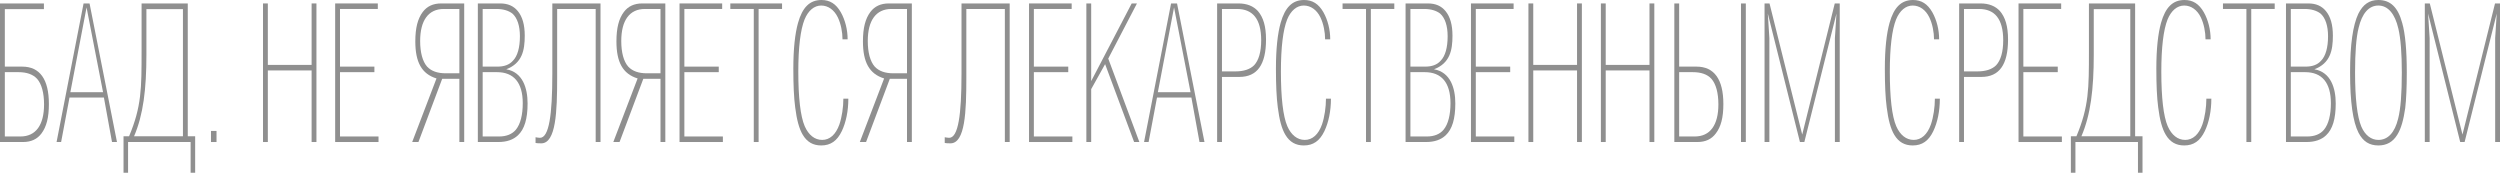 <?xml version="1.0" encoding="UTF-8"?> <svg xmlns="http://www.w3.org/2000/svg" width="521" height="36" viewBox="0 0 521 36" fill="none"> <path d="M0 29.596H4.798C6.487 29.596 7.76 28.999 8.649 27.805C9.686 26.413 10.189 24.504 10.189 21.68C10.189 16.508 8.294 13.883 4.621 13.883H1.007V1.909H9.153V0.716H0V29.596ZM3.851 15.037C5.539 15.037 6.842 15.474 7.731 16.429C8.679 17.503 9.182 19.372 9.182 21.759C9.182 26.055 7.464 28.442 4.265 28.442H1.007V15.037H3.851Z" fill="#8F8F8F"></path> <path d="M18.04 1.551L21.476 19.213H14.664L18.04 1.551ZM11.79 29.596H12.738L14.486 20.327H21.654L23.342 29.596H24.379L18.662 0.716H17.418L11.79 29.596Z" fill="#8F8F8F"></path> <path d="M25.743 28.402V36H26.691V29.596H39.724V36H40.671V28.402H39.131V0.716H29.505V10.661C29.505 18.418 29.505 22.197 26.898 28.402H25.743ZM27.935 28.402C29.86 23.947 30.512 18.577 30.512 11.417V1.909H38.124V28.402H27.935Z" fill="#8F8F8F"></path> <path d="M45.123 27.288H43.968V29.596H45.123V27.288Z" fill="#8F8F8F"></path> <path d="M55.816 14.678H64.939V29.596H65.947V0.716H64.939V13.525H55.816V0.716H54.809V29.596H55.816V14.678Z" fill="#8F8F8F"></path> <path d="M78.883 28.442H70.856V15.037H78.025V13.883H70.856V1.87H78.735V0.716H69.849V29.596H78.883V28.442Z" fill="#8F8F8F"></path> <path d="M96.741 0.716H91.943C90.254 0.716 88.981 1.313 88.092 2.506C87.055 3.898 86.552 5.808 86.552 8.632C86.552 12.928 87.855 15.395 90.965 16.349L85.9 29.596H87.203L92.15 16.429H95.734V29.596H96.741V0.716ZM92.891 15.275C91.202 15.275 89.899 14.838 89.01 13.883C88.062 12.809 87.559 10.939 87.559 8.552C87.559 4.256 89.277 1.87 92.476 1.87H95.734V15.275H92.891Z" fill="#8F8F8F"></path> <path d="M103.492 1.87C104.884 1.87 106.01 2.228 106.78 2.824C107.817 3.739 108.35 5.41 108.35 7.558C108.35 9.905 107.846 11.695 106.898 12.65C106.128 13.525 105.032 13.883 103.67 13.883H100.589V1.87H103.492ZM100.589 15.037H103.581C107.046 15.037 108.942 17.184 108.942 21.52C108.942 23.907 108.468 25.856 107.52 27.01C106.75 27.965 105.506 28.442 104.055 28.442H100.589V15.037ZM103.848 29.596C105.625 29.596 106.958 29.118 107.935 28.203C109.298 26.93 109.949 24.782 109.949 21.56C109.949 18.378 108.942 15.037 105.506 14.44C108.824 13.167 109.357 10.502 109.357 7.439C109.357 5.171 108.883 3.501 107.905 2.307C107.017 1.233 105.832 0.716 104.233 0.716H99.582V29.596H103.848Z" fill="#8F8F8F"></path> <path d="M115.105 0.716V15.355C115.105 23.947 114.423 28.72 112.528 28.72C112.35 28.72 111.728 28.641 111.61 28.601V29.794C111.787 29.834 112.113 29.874 112.794 29.874C115.875 29.874 116.112 23.231 116.112 16.23V1.87H124.139V29.596H125.146V0.716H115.105Z" fill="#8F8F8F"></path> <path d="M138.654 0.716H133.856C132.168 0.716 130.894 1.313 130.005 2.506C128.969 3.898 128.465 5.808 128.465 8.632C128.465 12.928 129.768 15.395 132.879 16.349L127.814 29.596H129.117L134.063 16.429H137.647V29.596H138.654V0.716ZM134.804 15.275C133.115 15.275 131.812 14.838 130.924 13.883C129.976 12.809 129.472 10.939 129.472 8.552C129.472 4.256 131.19 1.87 134.389 1.87H137.647V15.275H134.804Z" fill="#8F8F8F"></path> <path d="M150.648 28.442H142.621V15.037H149.789V13.883H142.621V1.87H150.5V0.716H141.614V29.596H150.648V28.442Z" fill="#8F8F8F"></path> <path d="M157.086 29.596H158.093V1.87H162.98V0.716H152.199V1.87H157.086V29.596Z" fill="#8F8F8F"></path> <path d="M175.757 20.566C175.757 22.316 175.46 24.384 174.927 25.936C174.187 28.044 172.913 29.158 171.343 29.158C169.773 29.158 168.5 28.124 167.7 26.294C166.811 24.225 166.367 20.327 166.367 14.917C166.367 9.905 166.811 6.206 167.67 4.057C168.44 2.188 169.685 1.154 171.136 1.154C172.558 1.154 173.831 2.029 174.601 3.62C175.253 4.972 175.579 6.723 175.579 8.194H176.645C176.645 6.206 176.142 4.177 175.223 2.546C174.216 0.796 172.943 0 171.195 0C168.766 0 167.226 1.512 166.308 4.773C165.686 7.001 165.33 10.144 165.33 14.32C165.33 17.741 165.449 20.327 165.715 22.356C166.041 24.981 166.545 26.851 167.315 28.124C168.204 29.596 169.448 30.312 171.136 30.312C173.12 30.312 174.453 29.357 175.431 27.328C176.319 25.459 176.793 23.112 176.793 20.566H175.757Z" fill="#8F8F8F"></path> <path d="M190.027 0.716H185.228C183.54 0.716 182.266 1.313 181.377 2.506C180.341 3.898 179.837 5.808 179.837 8.632C179.837 12.928 181.14 15.395 184.251 16.349L179.186 29.596H180.489L185.435 16.429H189.019V29.596H190.027V0.716ZM186.176 15.275C184.488 15.275 183.184 14.838 182.296 13.883C181.348 12.809 180.844 10.939 180.844 8.552C180.844 4.256 182.562 1.87 185.761 1.87H189.019V15.275H186.176Z" fill="#8F8F8F"></path> <path d="M200.378 0.716V15.355C200.378 23.947 199.696 28.72 197.801 28.72C197.623 28.72 197.001 28.641 196.883 28.601V29.794C197.06 29.834 197.386 29.874 198.067 29.874C201.148 29.874 201.385 23.231 201.385 16.23V1.87H209.412V29.596H210.419V0.716H200.378Z" fill="#8F8F8F"></path> <path d="M223.483 28.442H215.456V15.037H222.624V13.883H215.456V1.87H223.335V0.716H214.449V29.596H223.483V28.442Z" fill="#8F8F8F"></path> <path d="M227.403 18.577L230.306 13.366L236.348 29.596H237.444L230.958 12.212L236.941 0.716H235.845L227.403 16.906V0.716H226.396V29.596H227.403V18.577Z" fill="#8F8F8F"></path> <path d="M244.673 1.551L248.109 19.213H241.297L244.673 1.551ZM238.423 29.596H239.371L241.119 20.327H248.287L249.975 29.596H251.012L245.295 0.716H244.051L238.423 29.596Z" fill="#8F8F8F"></path> <path d="M254.657 16.031H258.27C262.002 16.031 263.839 13.485 263.839 8.234C263.839 5.489 263.276 3.62 262.151 2.307C261.203 1.273 259.87 0.716 258.093 0.716H253.65V29.596H254.657V16.031ZM257.796 1.87C261.025 1.87 262.832 3.898 262.832 8.393C262.832 10.78 262.328 12.57 261.351 13.604C260.521 14.44 259.189 14.877 257.5 14.877H254.657V1.87H257.796Z" fill="#8F8F8F"></path> <path d="M276.331 20.566C276.331 22.316 276.035 24.384 275.502 25.936C274.762 28.044 273.488 29.158 271.918 29.158C270.348 29.158 269.074 28.124 268.275 26.294C267.386 24.225 266.942 20.327 266.942 14.917C266.942 9.905 267.386 6.206 268.245 4.057C269.015 2.188 270.259 1.154 271.711 1.154C273.132 1.154 274.406 2.029 275.176 3.62C275.828 4.972 276.154 6.723 276.154 8.194H277.22C277.22 6.206 276.716 4.177 275.798 2.546C274.791 0.796 273.517 0 271.77 0C269.341 0 267.801 1.512 266.883 4.773C266.261 7.001 265.905 10.144 265.905 14.32C265.905 17.741 266.024 20.327 266.29 22.356C266.616 24.981 267.12 26.851 267.89 28.124C268.778 29.596 270.022 30.312 271.711 30.312C273.695 30.312 275.028 29.357 276.006 27.328C276.894 25.459 277.368 23.112 277.368 20.566H276.331Z" fill="#8F8F8F"></path> <path d="M284.677 29.596H285.684V1.87H290.572V0.716H279.79V1.87H284.677V29.596Z" fill="#8F8F8F"></path> <path d="M296.832 1.87C298.224 1.87 299.349 2.228 300.119 2.824C301.156 3.739 301.689 5.41 301.689 7.558C301.689 9.905 301.186 11.695 300.238 12.65C299.468 13.525 298.372 13.883 297.009 13.883H293.929V1.87H296.832ZM293.929 15.037H296.92C300.386 15.037 302.282 17.184 302.282 21.52C302.282 23.907 301.808 25.856 300.86 27.01C300.09 27.965 298.846 28.442 297.394 28.442H293.929V15.037ZM297.187 29.596C298.964 29.596 300.297 29.118 301.275 28.203C302.637 26.93 303.289 24.782 303.289 21.56C303.289 18.378 302.282 15.037 298.846 14.44C302.163 13.167 302.696 10.502 302.696 7.439C302.696 5.171 302.222 3.501 301.245 2.307C300.356 1.233 299.172 0.716 297.572 0.716H292.922V29.596H297.187Z" fill="#8F8F8F"></path> <path d="M315.583 28.442H307.556V15.037H314.724V13.883H307.556V1.87H315.435V0.716H306.549V29.596H315.583V28.442Z" fill="#8F8F8F"></path> <path d="M319.532 14.678H328.655V29.596H329.662V0.716H328.655V13.525H319.532V0.716H318.525V29.596H319.532V14.678Z" fill="#8F8F8F"></path> <path d="M334.631 14.678H343.754V29.596H344.761V0.716H343.754V13.525H334.631V0.716H333.624V29.596H334.631V14.678Z" fill="#8F8F8F"></path> <path d="M348.931 29.596H353.729C355.447 29.596 356.691 28.999 357.58 27.805C358.646 26.413 359.15 24.504 359.15 21.68C359.15 16.508 357.225 13.883 353.552 13.883H349.938V0.716H348.931V29.596ZM349.938 15.037H352.782C354.47 15.037 355.803 15.474 356.662 16.429C357.61 17.503 358.113 19.372 358.113 21.759C358.113 26.055 356.395 28.442 353.196 28.442H349.938V15.037ZM363.83 0.716H362.823V29.596H363.83V0.716Z" fill="#8F8F8F"></path> <path d="M375.107 29.596H376.025L382.719 2.824L382.393 7.956V29.596H383.4V0.716H382.364L375.581 28.044L368.768 0.716H367.731V29.596H368.738V7.956L368.413 2.824L375.107 29.596Z" fill="#8F8F8F"></path> <path d="M403.229 20.566C403.229 22.316 402.932 24.384 402.399 25.936C401.659 28.044 400.385 29.158 398.815 29.158C397.245 29.158 395.972 28.124 395.172 26.294C394.283 24.225 393.839 20.327 393.839 14.917C393.839 9.905 394.283 6.206 395.142 4.057C395.912 2.188 397.156 1.154 398.608 1.154C400.03 1.154 401.303 2.029 402.073 3.62C402.725 4.972 403.051 6.723 403.051 8.194H404.117C404.117 6.206 403.614 4.177 402.695 2.546C401.688 0.796 400.415 0 398.667 0C396.238 0 394.698 1.512 393.78 4.773C393.158 7.001 392.802 10.144 392.802 14.32C392.802 17.741 392.921 20.327 393.187 22.356C393.513 24.981 394.017 26.851 394.787 28.124C395.675 29.596 396.92 30.312 398.608 30.312C400.592 30.312 401.925 29.357 402.903 27.328C403.791 25.459 404.265 23.112 404.265 20.566H403.229Z" fill="#8F8F8F"></path> <path d="M409.294 16.031H412.907C416.639 16.031 418.476 13.485 418.476 8.234C418.476 5.489 417.913 3.62 416.787 2.307C415.84 1.273 414.507 0.716 412.73 0.716H408.287V29.596H409.294V16.031ZM412.433 1.87C415.662 1.87 417.469 3.898 417.469 8.393C417.469 10.78 416.965 12.57 415.988 13.604C415.158 14.44 413.825 14.877 412.137 14.877H409.294V1.87H412.433Z" fill="#8F8F8F"></path> <path d="M429.695 28.442H421.668V15.037H428.836V13.883H421.668V1.87H429.547V0.716H420.661V29.596H429.695V28.442Z" fill="#8F8F8F"></path> <path d="M431.571 28.402V36H432.519V29.596H445.551V36H446.499V28.402H444.959V0.716H435.333V10.661C435.333 18.418 435.333 22.197 432.726 28.402H431.571ZM433.763 28.402C435.688 23.947 436.34 18.577 436.34 11.417V1.909H443.952V28.402H433.763Z" fill="#8F8F8F"></path> <path d="M459.807 20.566C459.807 22.316 459.511 24.384 458.978 25.936C458.237 28.044 456.964 29.158 455.394 29.158C453.824 29.158 452.55 28.124 451.751 26.294C450.862 24.225 450.418 20.327 450.418 14.917C450.418 9.905 450.862 6.206 451.721 4.057C452.491 2.188 453.735 1.154 455.187 1.154C456.608 1.154 457.882 2.029 458.652 3.62C459.304 4.972 459.63 6.723 459.63 8.194H460.696C460.696 6.206 460.192 4.177 459.274 2.546C458.267 0.796 456.993 0 455.246 0C452.817 0 451.277 1.512 450.358 4.773C449.736 7.001 449.381 10.144 449.381 14.32C449.381 17.741 449.499 20.327 449.766 22.356C450.092 24.981 450.595 26.851 451.366 28.124C452.254 29.596 453.498 30.312 455.187 30.312C457.171 30.312 458.504 29.357 459.481 27.328C460.37 25.459 460.844 23.112 460.844 20.566H459.807Z" fill="#8F8F8F"></path> <path d="M468.153 29.596H469.16V1.87H474.047V0.716H463.266V1.87H468.153V29.596Z" fill="#8F8F8F"></path> <path d="M480.307 1.87C481.7 1.87 482.825 2.228 483.595 2.824C484.632 3.739 485.165 5.41 485.165 7.558C485.165 9.905 484.662 11.695 483.714 12.65C482.944 13.525 481.848 13.883 480.485 13.883H477.405V1.87H480.307ZM477.405 15.037H480.396C483.862 15.037 485.758 17.184 485.758 21.52C485.758 23.907 485.284 25.856 484.336 27.01C483.566 27.965 482.322 28.442 480.87 28.442H477.405V15.037ZM480.663 29.596C482.44 29.596 483.773 29.118 484.75 28.203C486.113 26.93 486.765 24.782 486.765 21.56C486.765 18.378 485.758 15.037 482.322 14.44C485.639 13.167 486.172 10.502 486.172 7.439C486.172 5.171 485.698 3.501 484.721 2.307C483.832 1.233 482.647 0.716 481.048 0.716H476.398V29.596H480.663Z" fill="#8F8F8F"></path> <path d="M495.652 30.312C497.37 30.312 498.673 29.596 499.592 28.084C500.391 26.811 500.895 24.981 501.25 22.515C501.458 20.685 501.576 18.298 501.576 15.116C501.576 10.462 501.25 7.001 500.628 4.813C499.74 1.512 498.17 0 495.652 0C493.757 0 492.453 0.915 491.476 2.864C490.35 5.251 489.758 9.229 489.758 15.116C489.758 21.282 490.35 25.379 491.505 27.646C492.453 29.476 493.757 30.312 495.652 30.312ZM495.652 29.158C494.142 29.158 492.868 28.163 492.098 26.373C491.239 24.345 490.795 20.486 490.795 15.116C490.795 10.939 491.032 7.797 491.535 5.808C492.246 2.785 493.668 1.154 495.652 1.154C497.637 1.154 499.118 2.864 499.829 6.007C500.303 8.035 500.54 11.098 500.54 15.116C500.54 19.452 500.303 22.674 499.769 24.742C499.059 27.646 497.637 29.158 495.652 29.158Z" fill="#8F8F8F"></path> <path d="M512.706 29.596H513.625L520.319 2.824L519.993 7.956V29.596H521V0.716H519.963L513.18 28.044L506.368 0.716H505.331V29.596H506.338V7.956L506.012 2.824L512.706 29.596Z" fill="#8F8F8F"></path> </svg> 